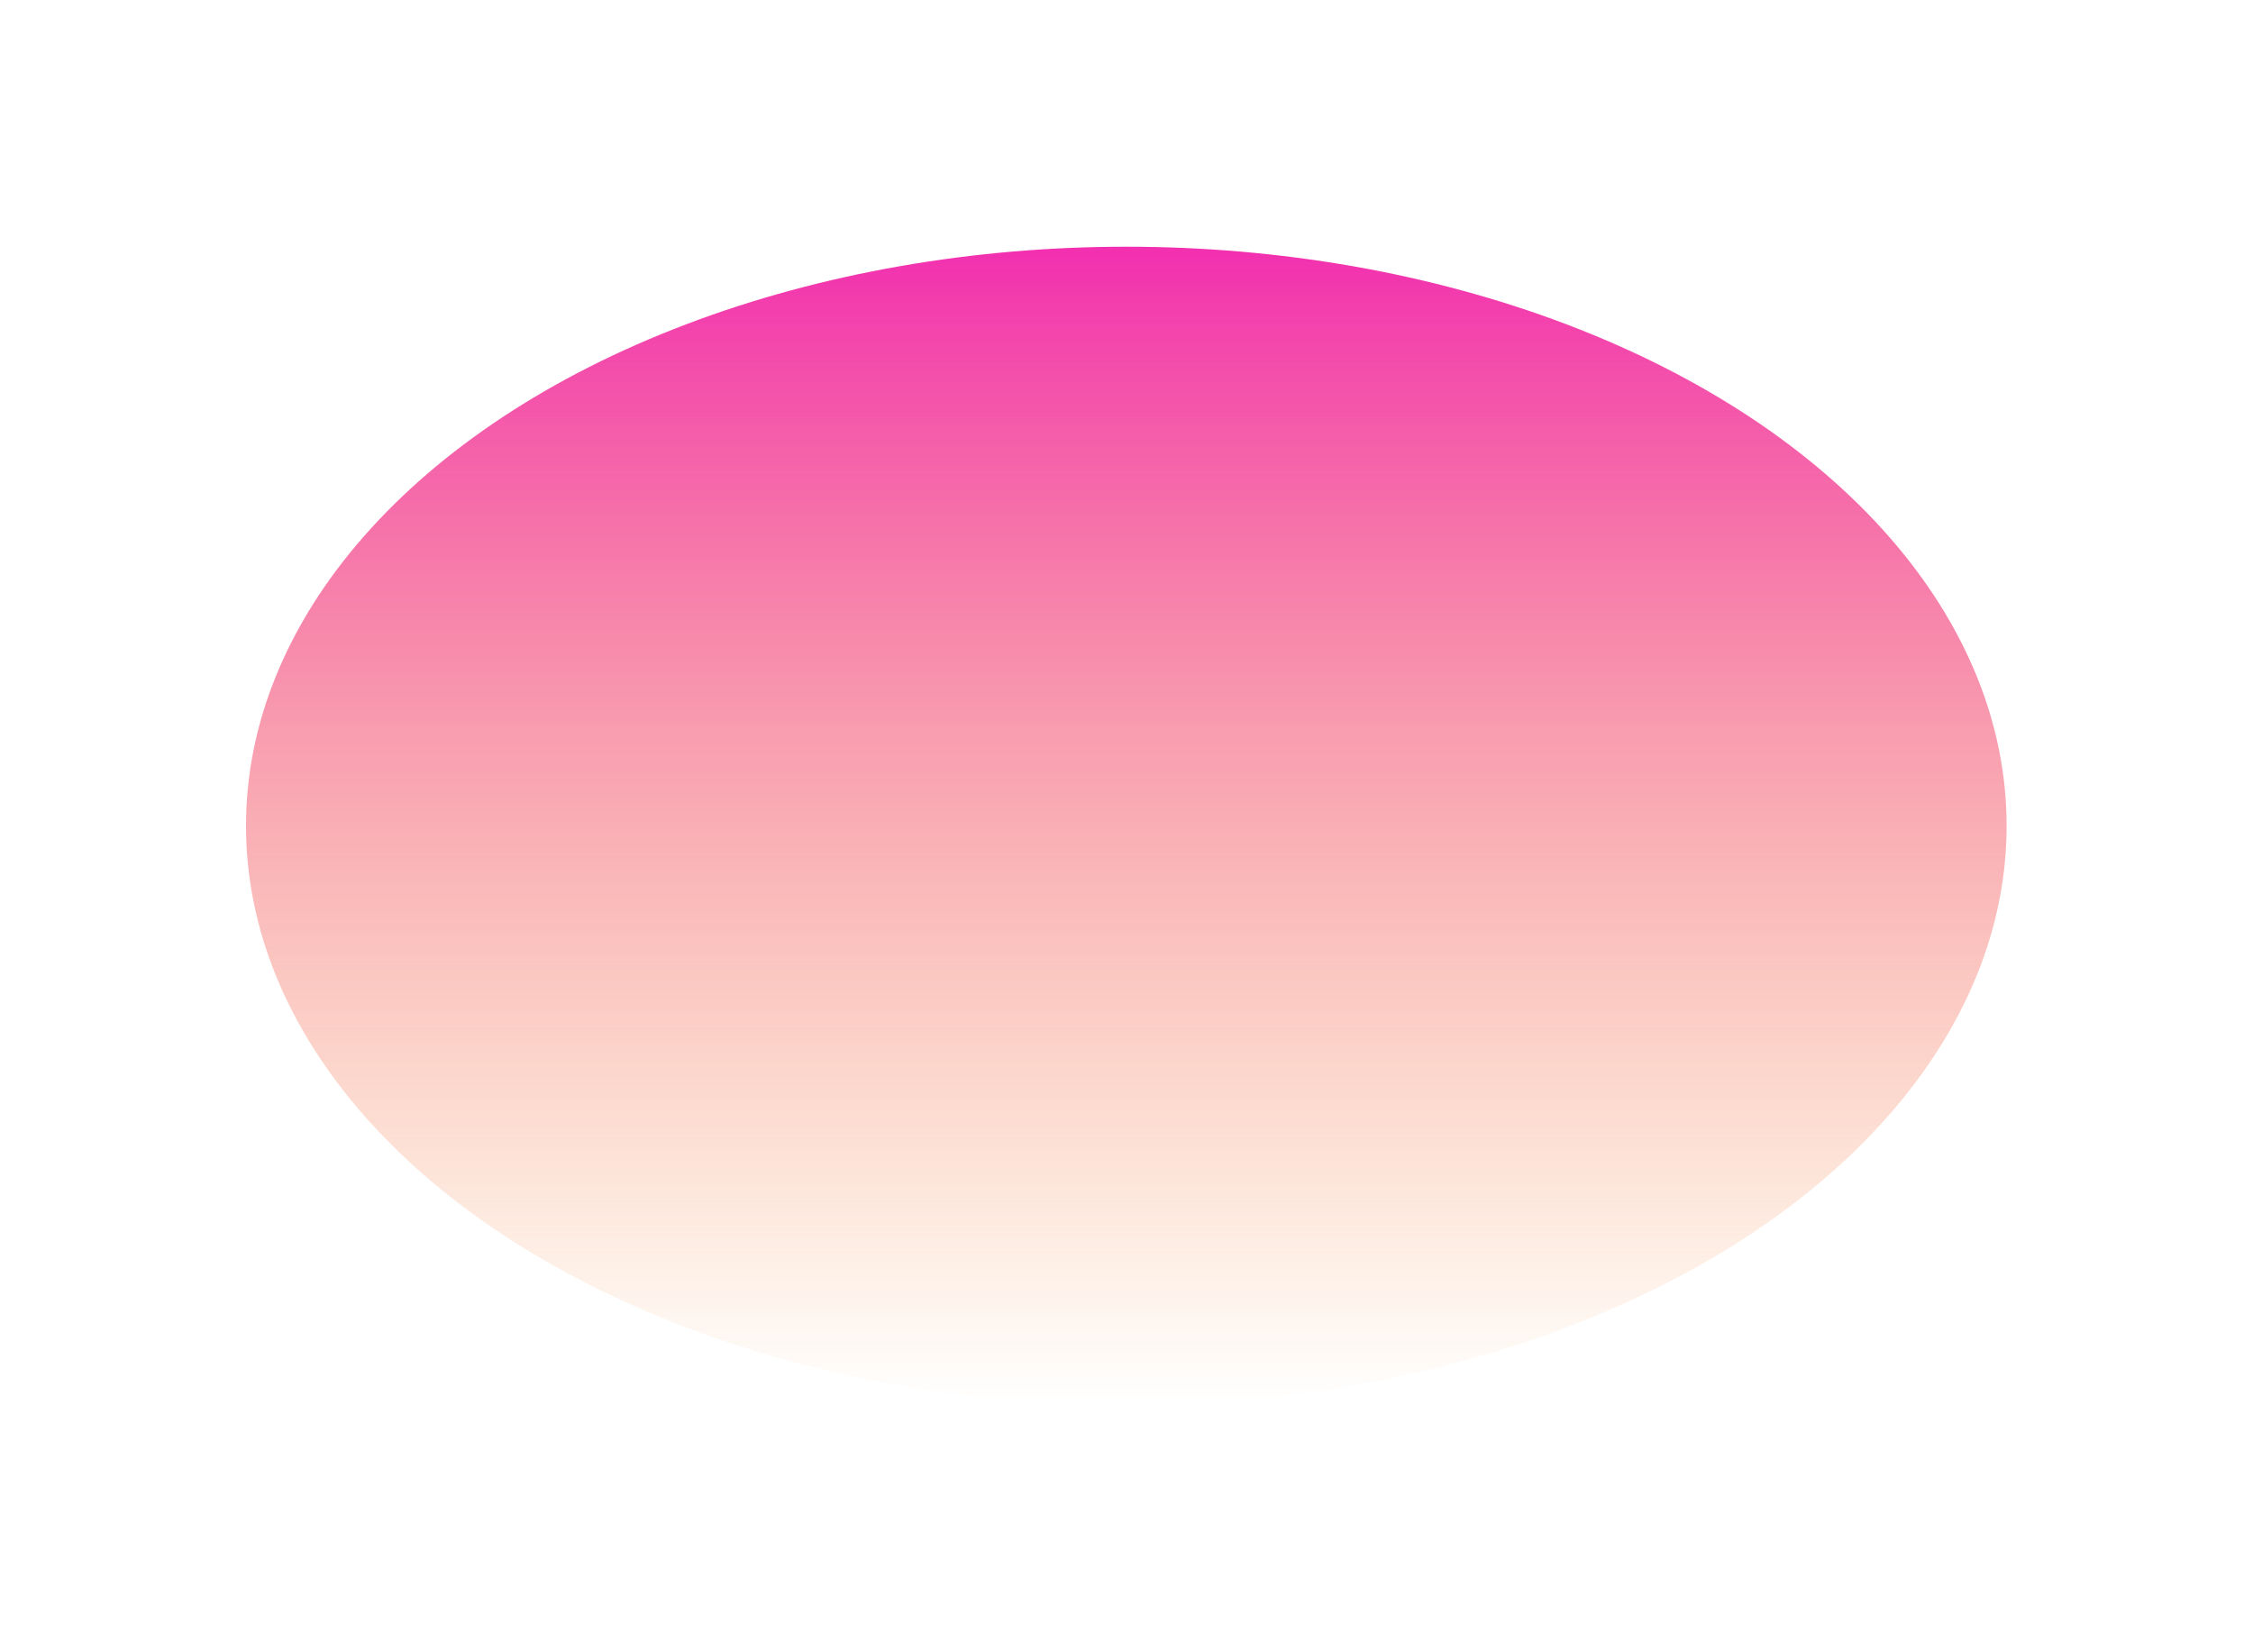<svg width="918" height="673" viewBox="0 0 918 673" fill="none" xmlns="http://www.w3.org/2000/svg">
<g filter="url(#filter0_f_4410_21169)">
<ellipse cx="458.918" cy="336.475" rx="358.684" ry="235.954" fill="url(#paint0_linear_4410_21169)"/>
</g>
<defs>
<filter id="filter0_f_4410_21169" x="0.234" y="0.521" width="917.367" height="671.907" filterUnits="userSpaceOnUse" color-interpolation-filters="sRGB">
<feFlood flood-opacity="0" result="BackgroundImageFix"/>
<feBlend mode="normal" in="SourceGraphic" in2="BackgroundImageFix" result="shape"/>
<feGaussianBlur stdDeviation="50" result="effect1_foregroundBlur_4410_21169"/>
</filter>
<linearGradient id="paint0_linear_4410_21169" x1="458.918" y1="100.521" x2="458.918" y2="572.428" gradientUnits="userSpaceOnUse">
<stop stop-color="#F22FB0"/>
<stop offset="1" stop-color="#F58A25" stop-opacity="0"/>
<stop offset="1" stop-color="#7061A3"/>
</linearGradient>
</defs>
</svg>
